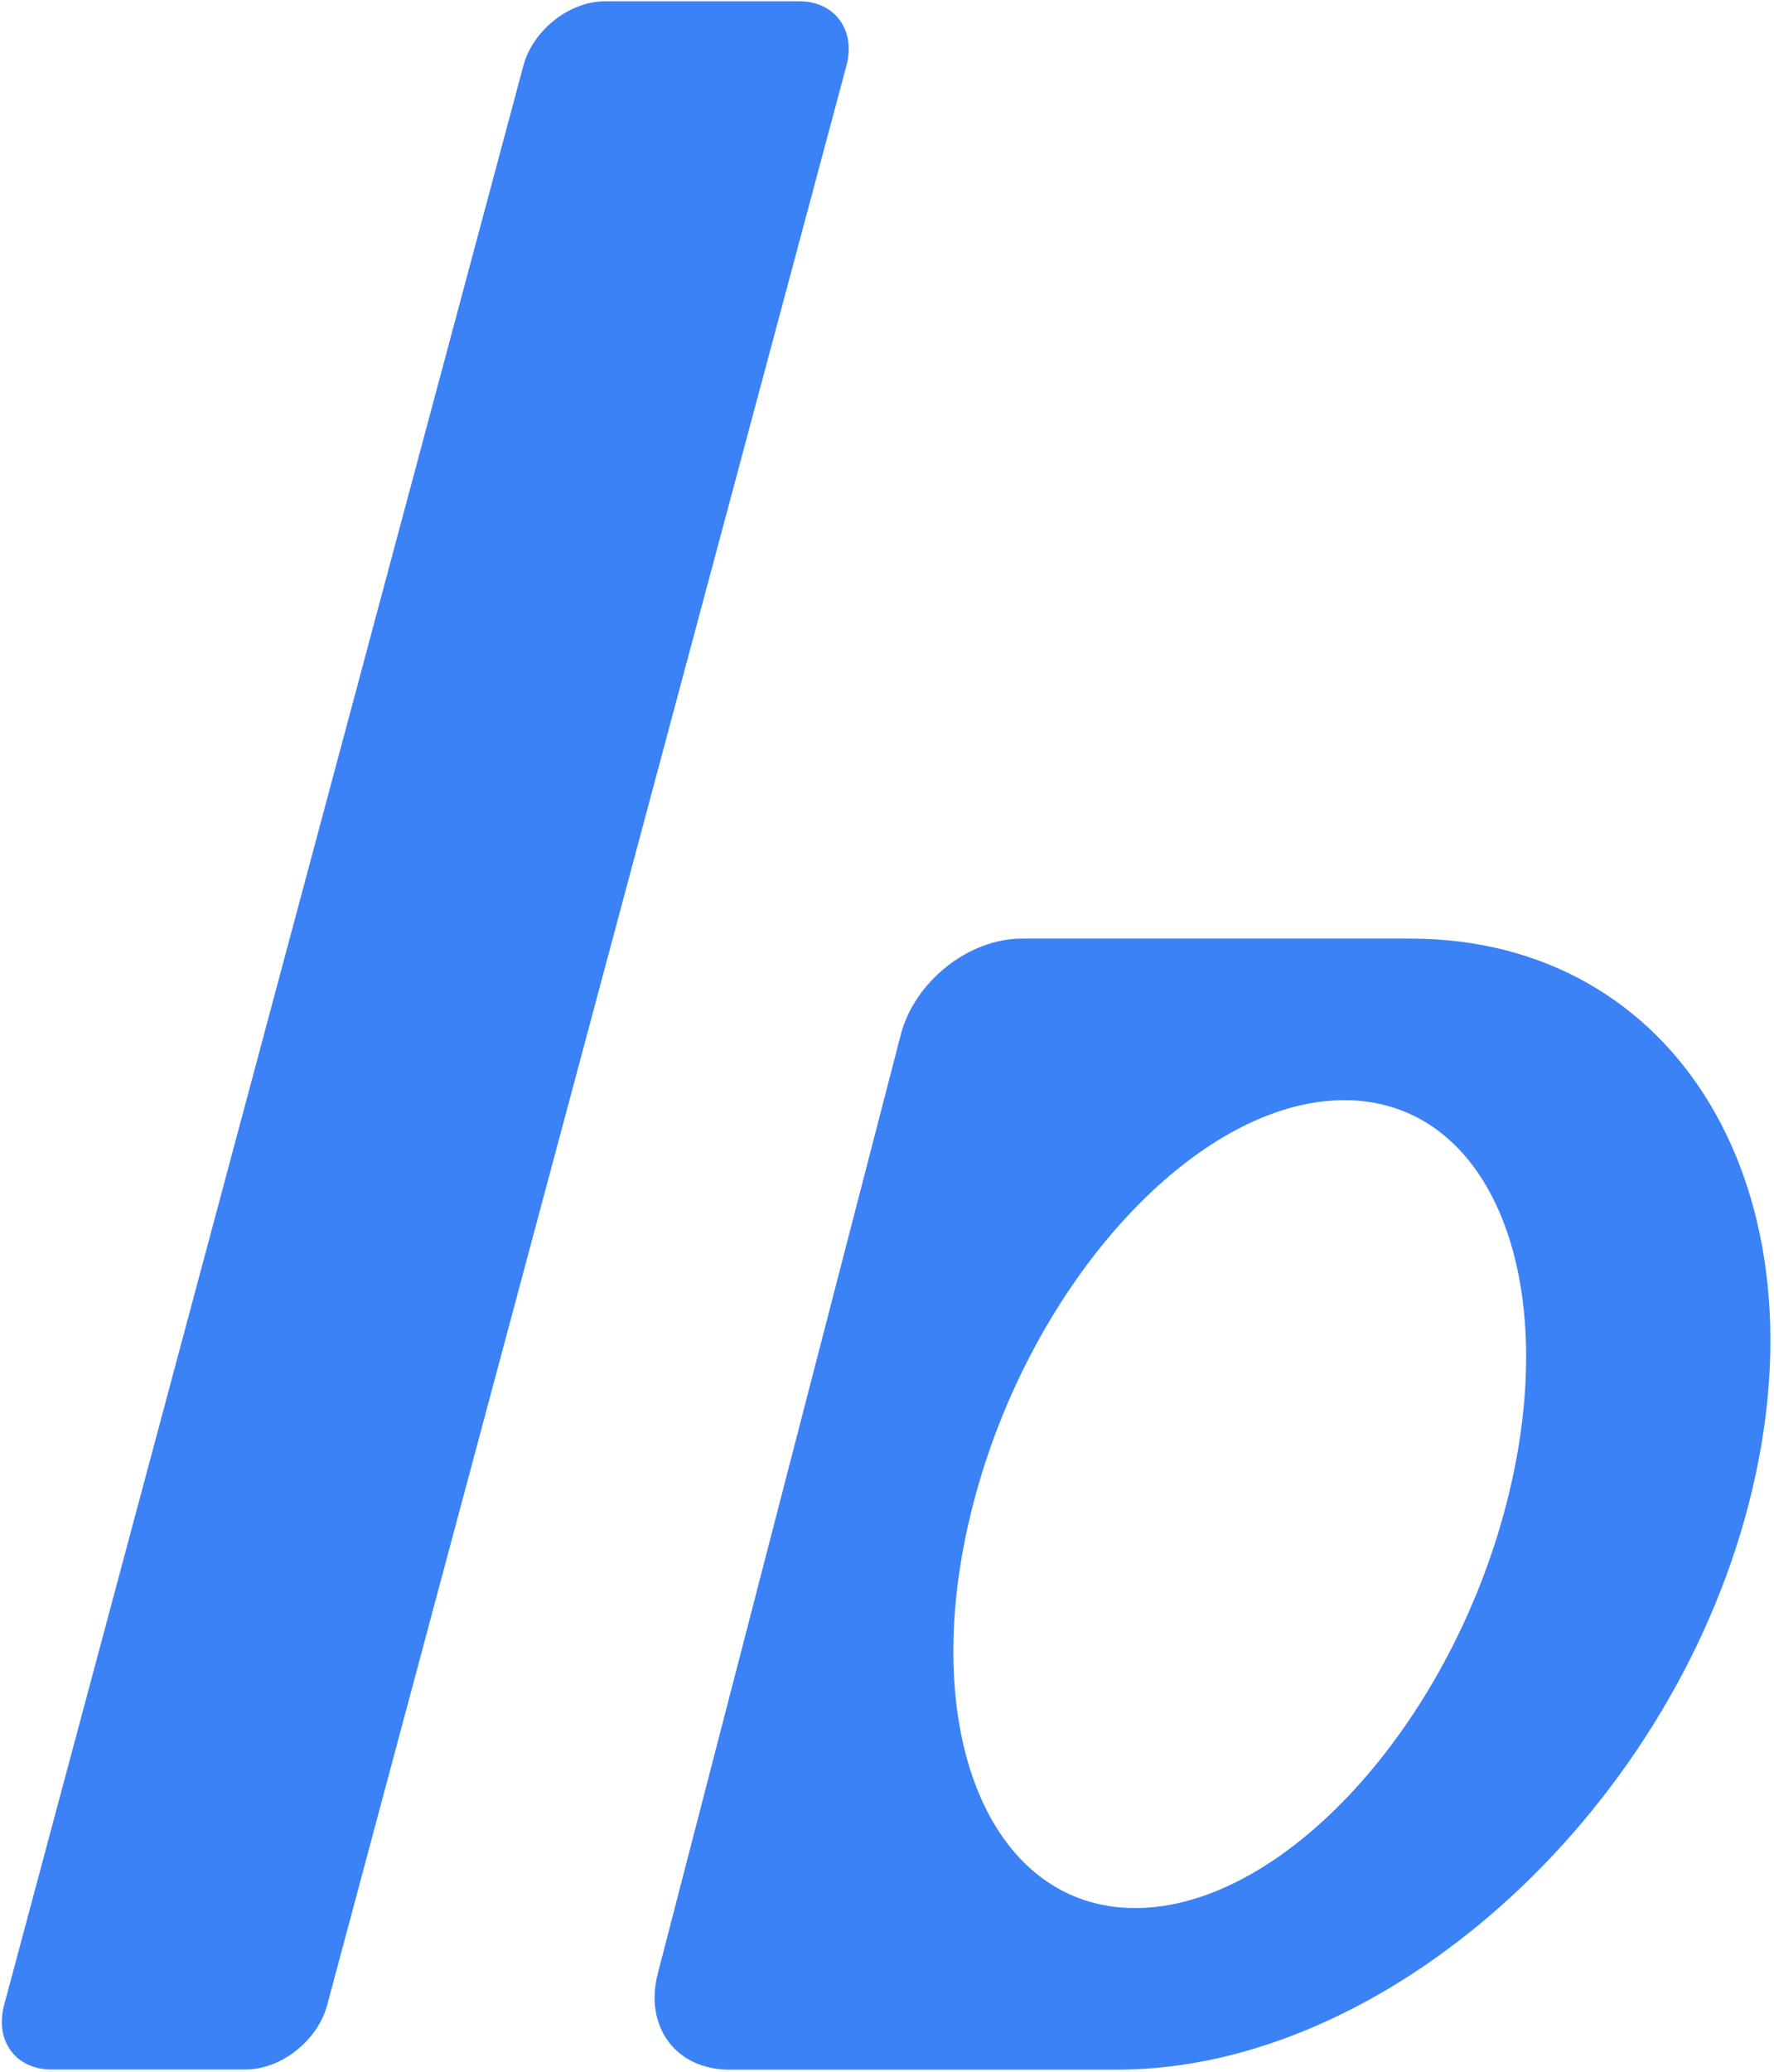 <?xml version="1.0" encoding="UTF-8" standalone="no"?>
<!DOCTYPE svg PUBLIC "-//W3C//DTD SVG 1.1//EN" "http://www.w3.org/Graphics/SVG/1.1/DTD/svg11.dtd">
<svg width="100%" height="100%" viewBox="0 0 549 641" version="1.1" xmlns="http://www.w3.org/2000/svg" xmlns:xlink="http://www.w3.org/1999/xlink" xml:space="preserve" xmlns:serif="http://www.serif.com/" style="fill-rule:evenodd;clip-rule:evenodd;stroke-linejoin:round;stroke-miterlimit:2;">
    <g transform="matrix(1,0,0,1,-204.13,-159.5)">
        <g transform="matrix(0.645,0,-0.338,1.262,-26.915,-228.797)">
            <path d="M934,323.776C934,315.069 920.168,308 903.132,308L809.868,308C792.832,308 779,315.069 779,323.776L779,799.224C779,807.931 792.832,815 809.868,815L903.132,815C920.168,815 934,807.931 934,799.224L934,323.776Z" style="fill:rgb(59,130,246);"/>
        </g>
        <g transform="matrix(1,0,0,1.035,0,-28.221)">
            <path d="M482.893,490.641C487.139,474.793 503.907,461.926 520.314,461.926L640.587,461.926C723.374,461.926 770.291,537.669 745.293,630.963C720.295,724.257 632.787,800 550,800L429.728,800C413.321,800 403.448,787.133 407.694,771.285L482.893,490.641ZM620.146,510.222C574.613,510.222 523.149,564.324 505.293,630.963C487.438,697.602 509.908,751.704 555.441,751.704C600.974,751.704 652.438,697.602 670.293,630.963C688.149,564.324 665.679,510.222 620.146,510.222Z" style="fill:rgb(59,130,246);"/>
        </g>
    </g>
</svg>
